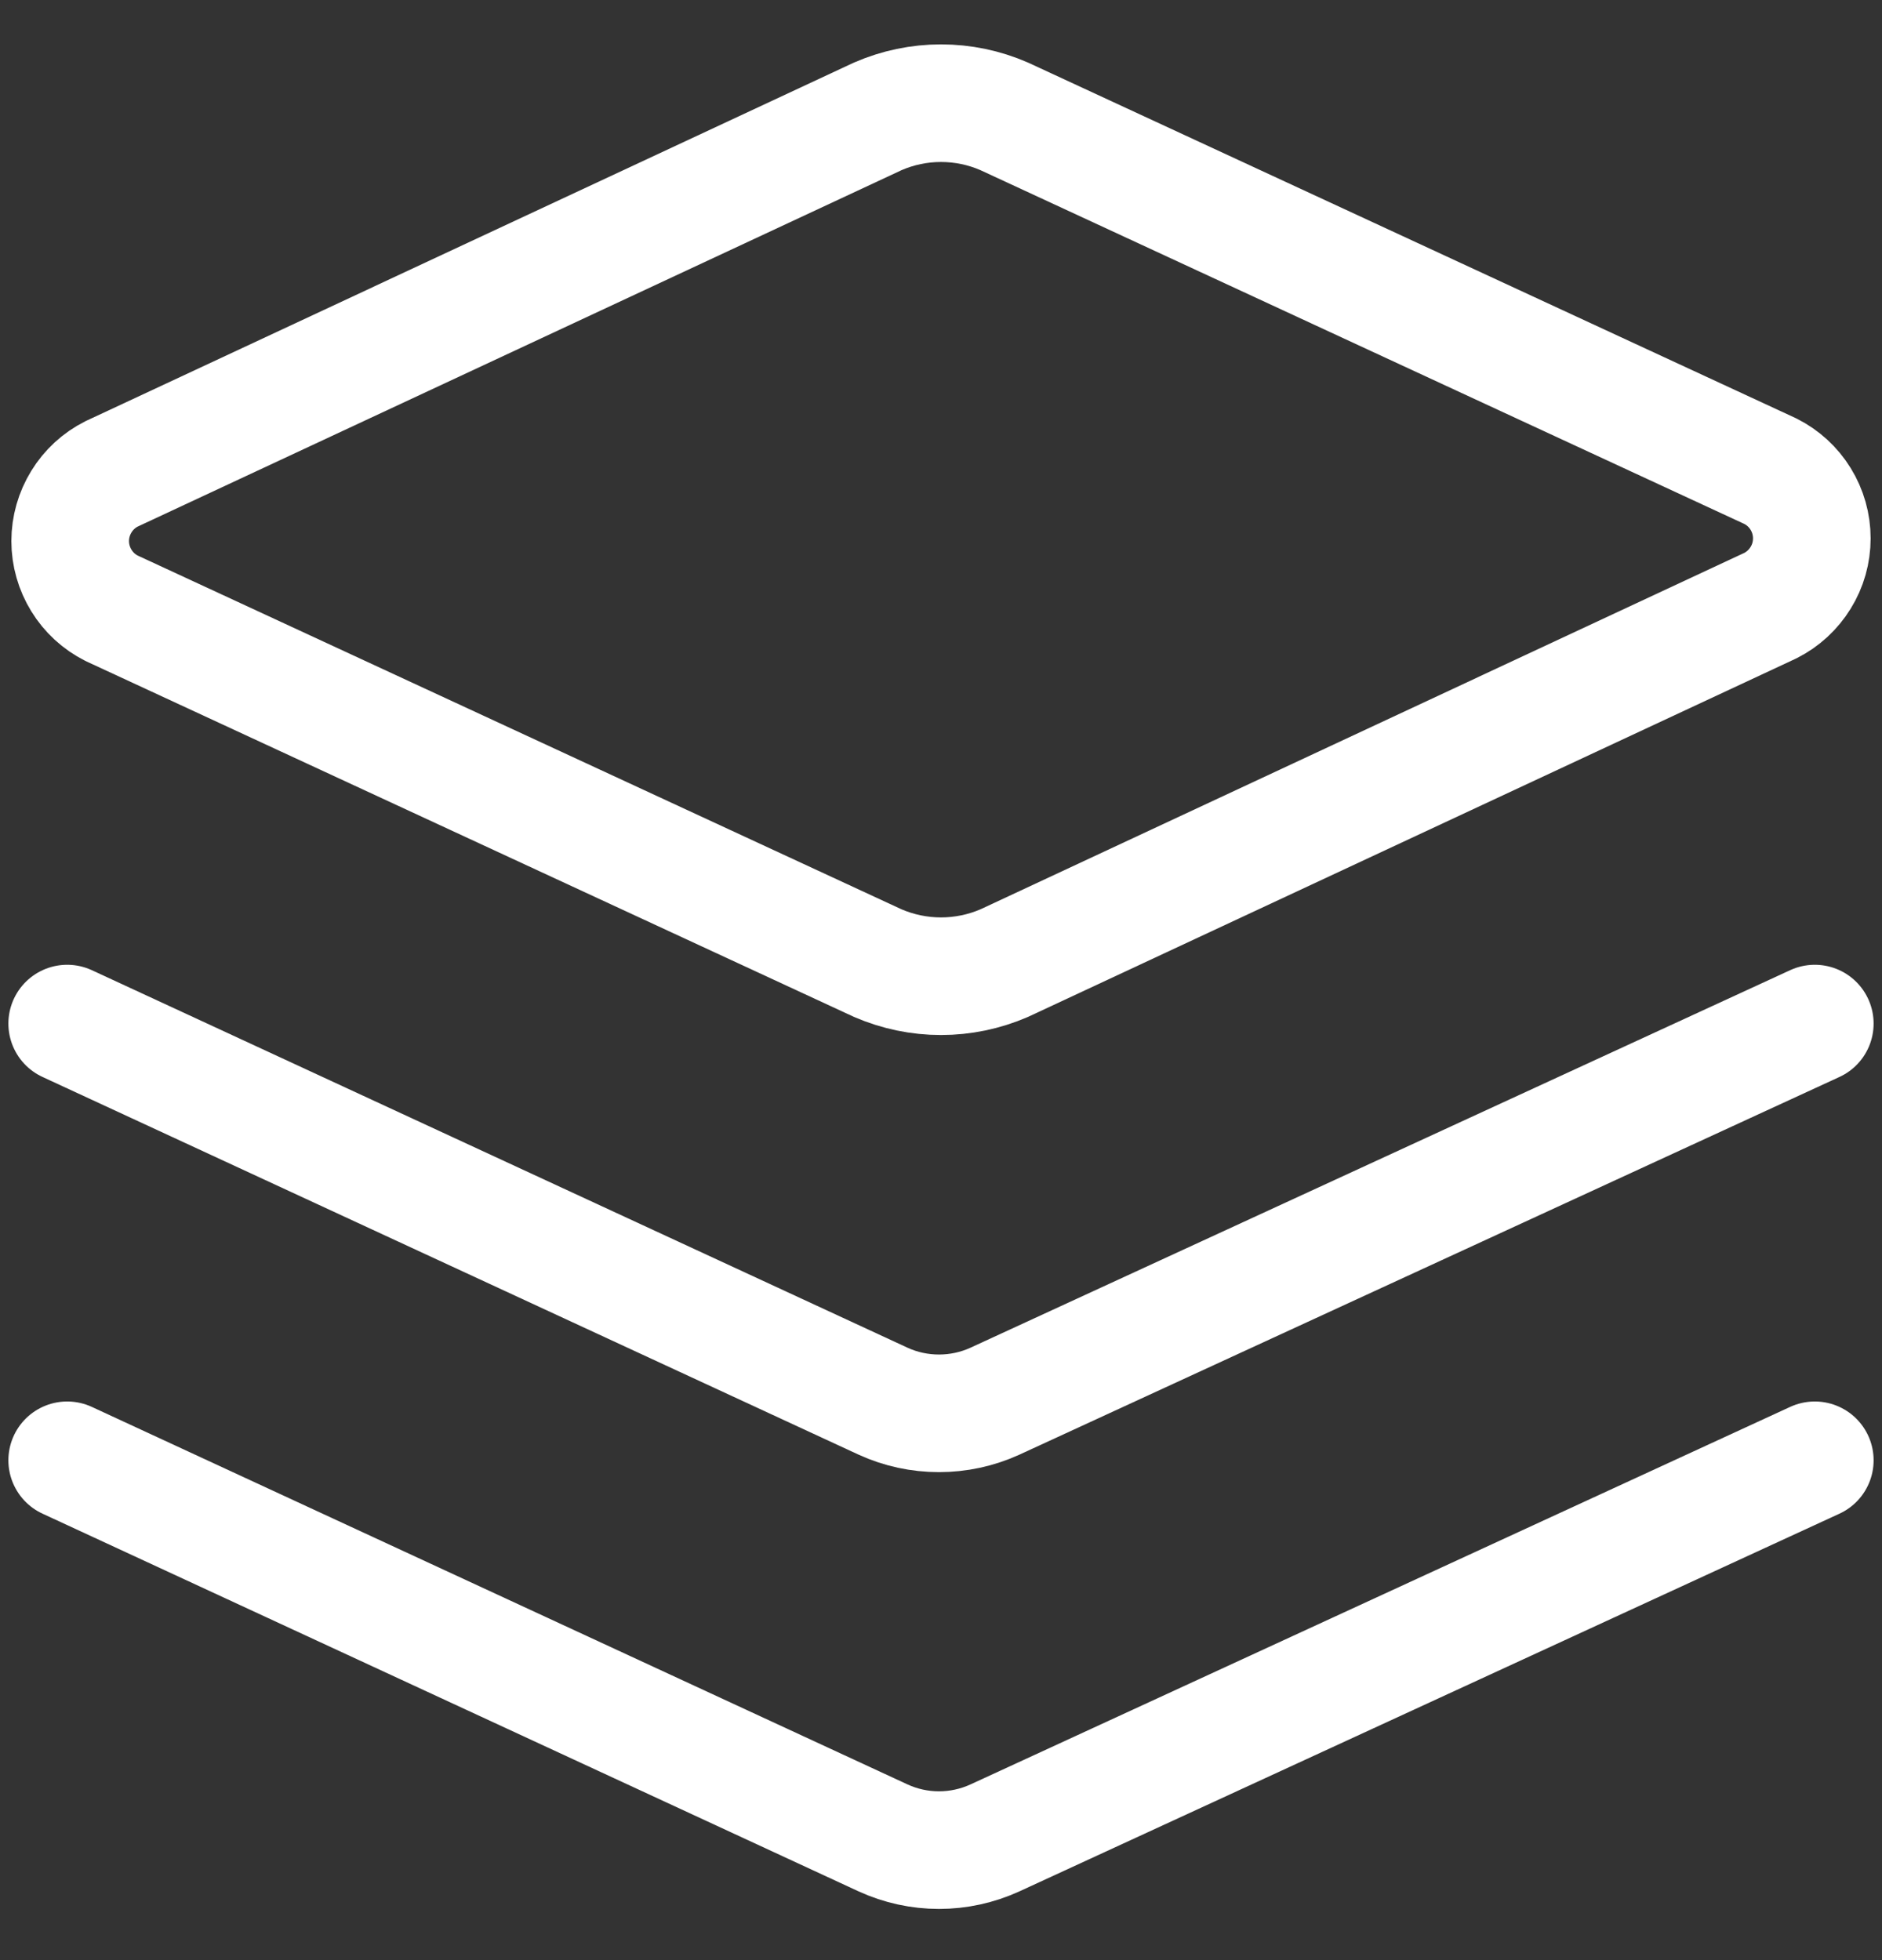 <svg width="24" height="25" viewBox="0 0 24 25" fill="none" xmlns="http://www.w3.org/2000/svg">
<rect x="0" y="0" width="24" height="25" fill="#333333" stroke="none"/>
<g clip-path="url(#clip0_105_316)">
<path d="M12.806 12.284C12.552 12.394 12.277 12.451 12 12.451C11.723 12.451 11.449 12.394 11.194 12.284L1.423 7.758C1.264 7.678 1.131 7.556 1.038 7.404C0.945 7.253 0.895 7.079 0.895 6.901C0.895 6.723 0.945 6.549 1.038 6.398C1.131 6.246 1.264 6.124 1.423 6.044L11.194 1.484C11.449 1.373 11.723 1.316 12 1.316C12.277 1.316 12.552 1.373 12.806 1.484L22.577 6.01C22.736 6.09 22.869 6.212 22.962 6.363C23.056 6.515 23.105 6.689 23.105 6.867C23.105 7.044 23.056 7.219 22.962 7.37C22.869 7.521 22.736 7.644 22.577 7.724L12.806 12.284Z" stroke="white" stroke-width="1.5" stroke-linecap="round" stroke-linejoin="round"/>
<path d="M23.143 13.055L12.686 17.872C12.462 17.974 12.22 18.026 11.974 18.026C11.729 18.026 11.486 17.974 11.263 17.872L0.857 13.055" stroke="white" stroke-width="1.5" stroke-linecap="round" stroke-linejoin="round"/>
<path d="M23.143 18.625L12.686 23.442C12.462 23.544 12.22 23.597 11.974 23.597C11.729 23.597 11.486 23.544 11.263 23.442L0.857 18.625" stroke="white" stroke-width="1.5" stroke-linecap="round" stroke-linejoin="round"/>
</g>
<defs>
<clipPath id="clip0_105_316">
<rect width="24" height="24" fill="white" transform="translate(0 0.457)"/>
</clipPath>
</defs>
</svg>
